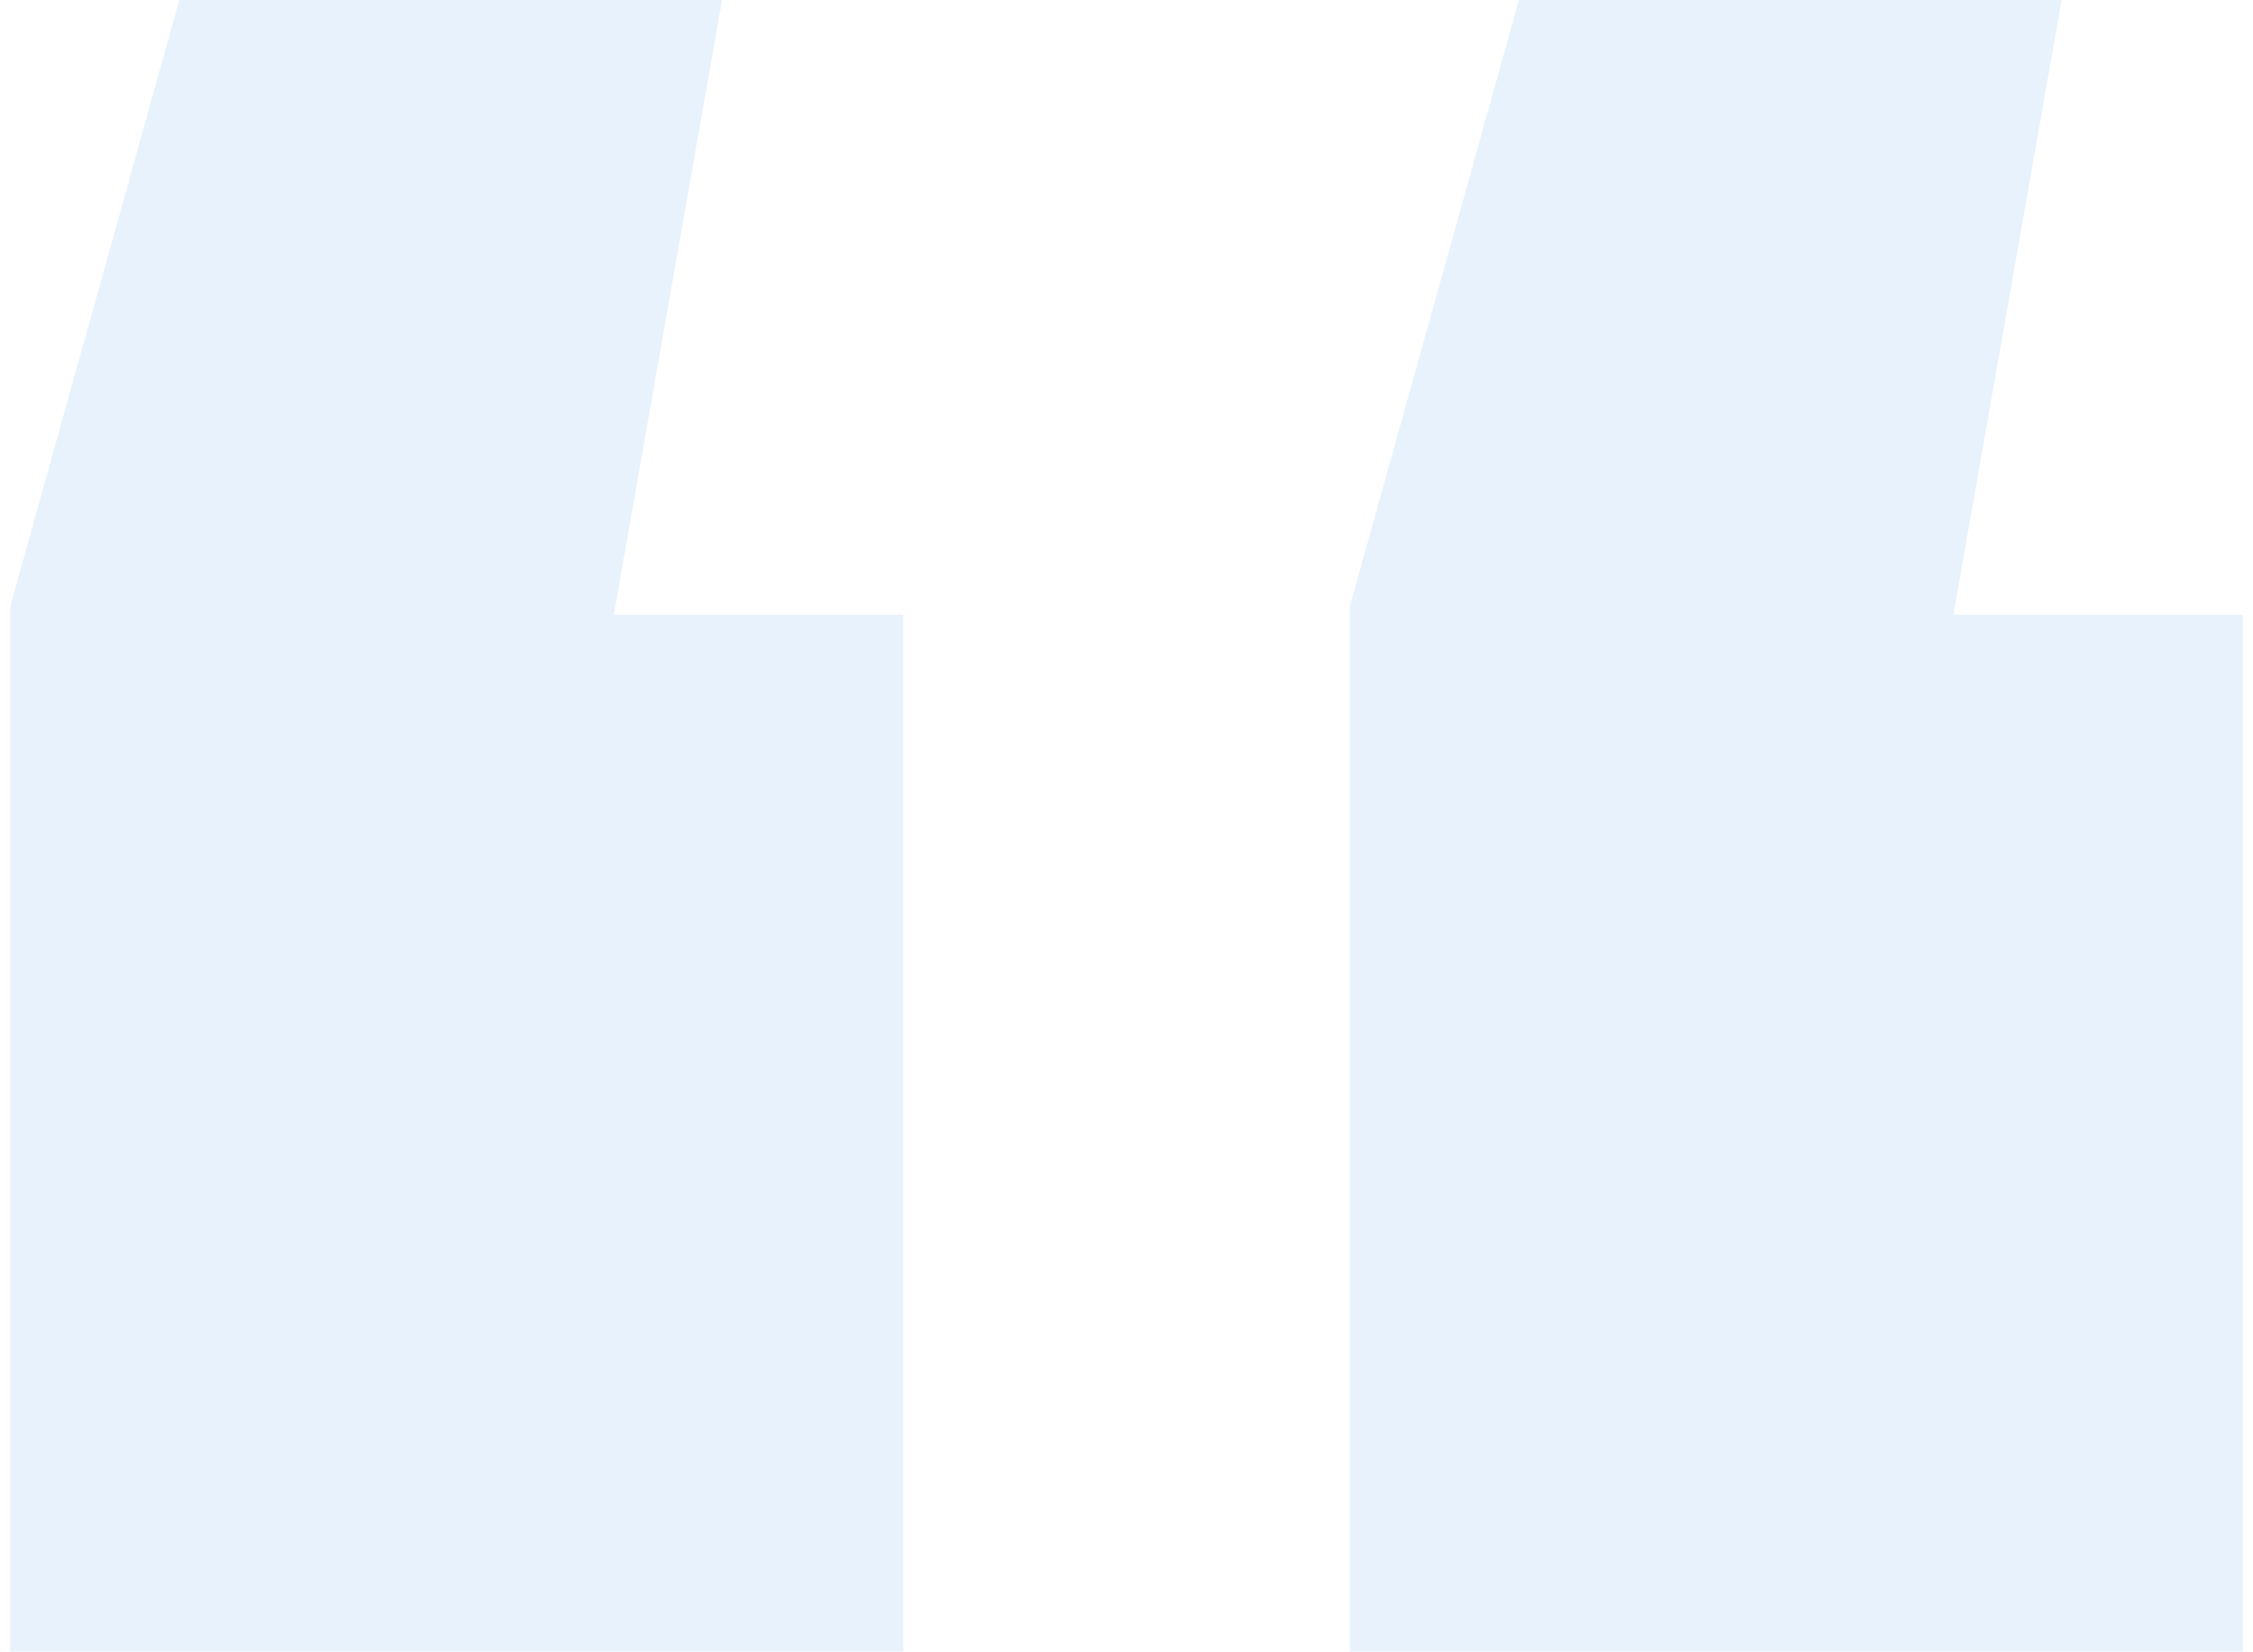 <svg xmlns="http://www.w3.org/2000/svg" width="206" height="151" viewBox="0 0 206 151" fill="none"><path opacity="0.1" d="M72.002 -34L56.125 56.207H82.587V151H0.932V55.442L25.882 -34H72.002ZM194.485 -34L178.607 56.207H205.07V151H123.415V55.442L148.365 -34H194.485Z" fill="#177AE8"></path></svg>
